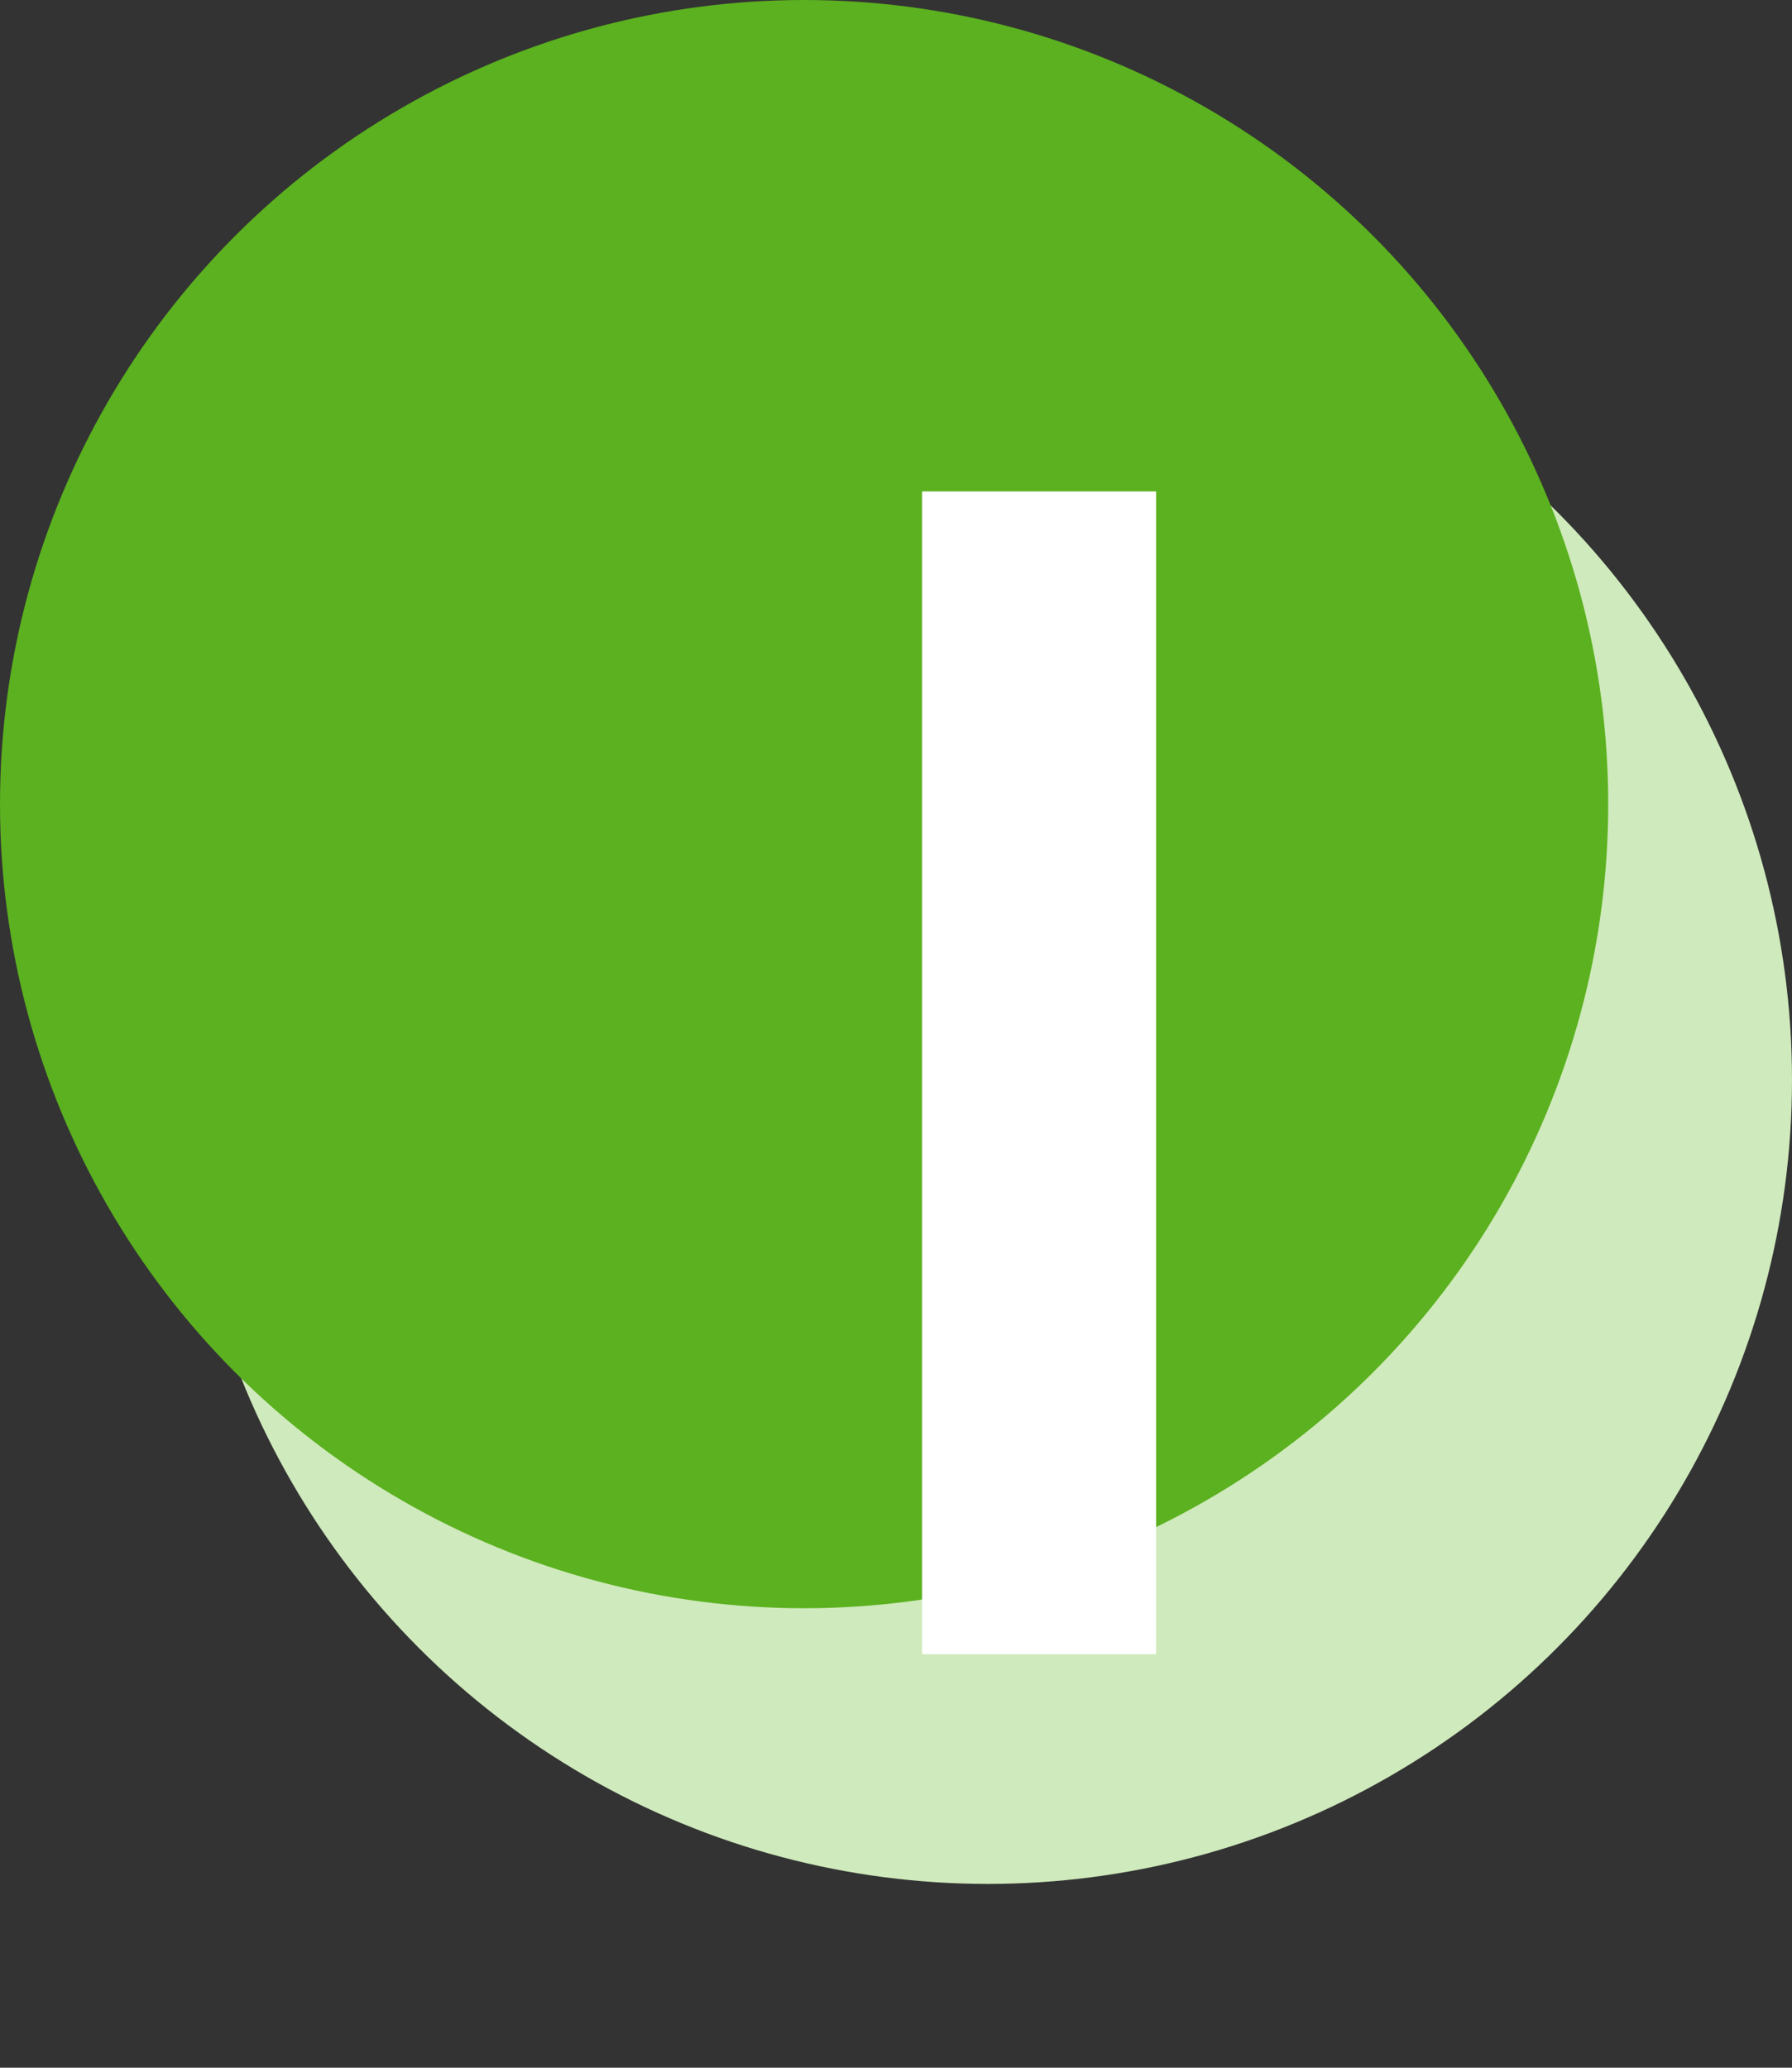 <svg width="39" height="45" viewBox="0 0 39 45" fill="none" xmlns="http://www.w3.org/2000/svg">
<rect x="0" y="0" width="39" height="45" fill="#333333" stroke="none"/>
<circle cx="21.5" cy="23.5" r="17.5" fill="#CFEABC"/>
<circle cx="17.5" cy="17.5" r="17.5" fill="#5BB11F"/>
<path d="M20.068 10.695H25.161V36H20.068V10.695Z" fill="white"/>
</svg>
